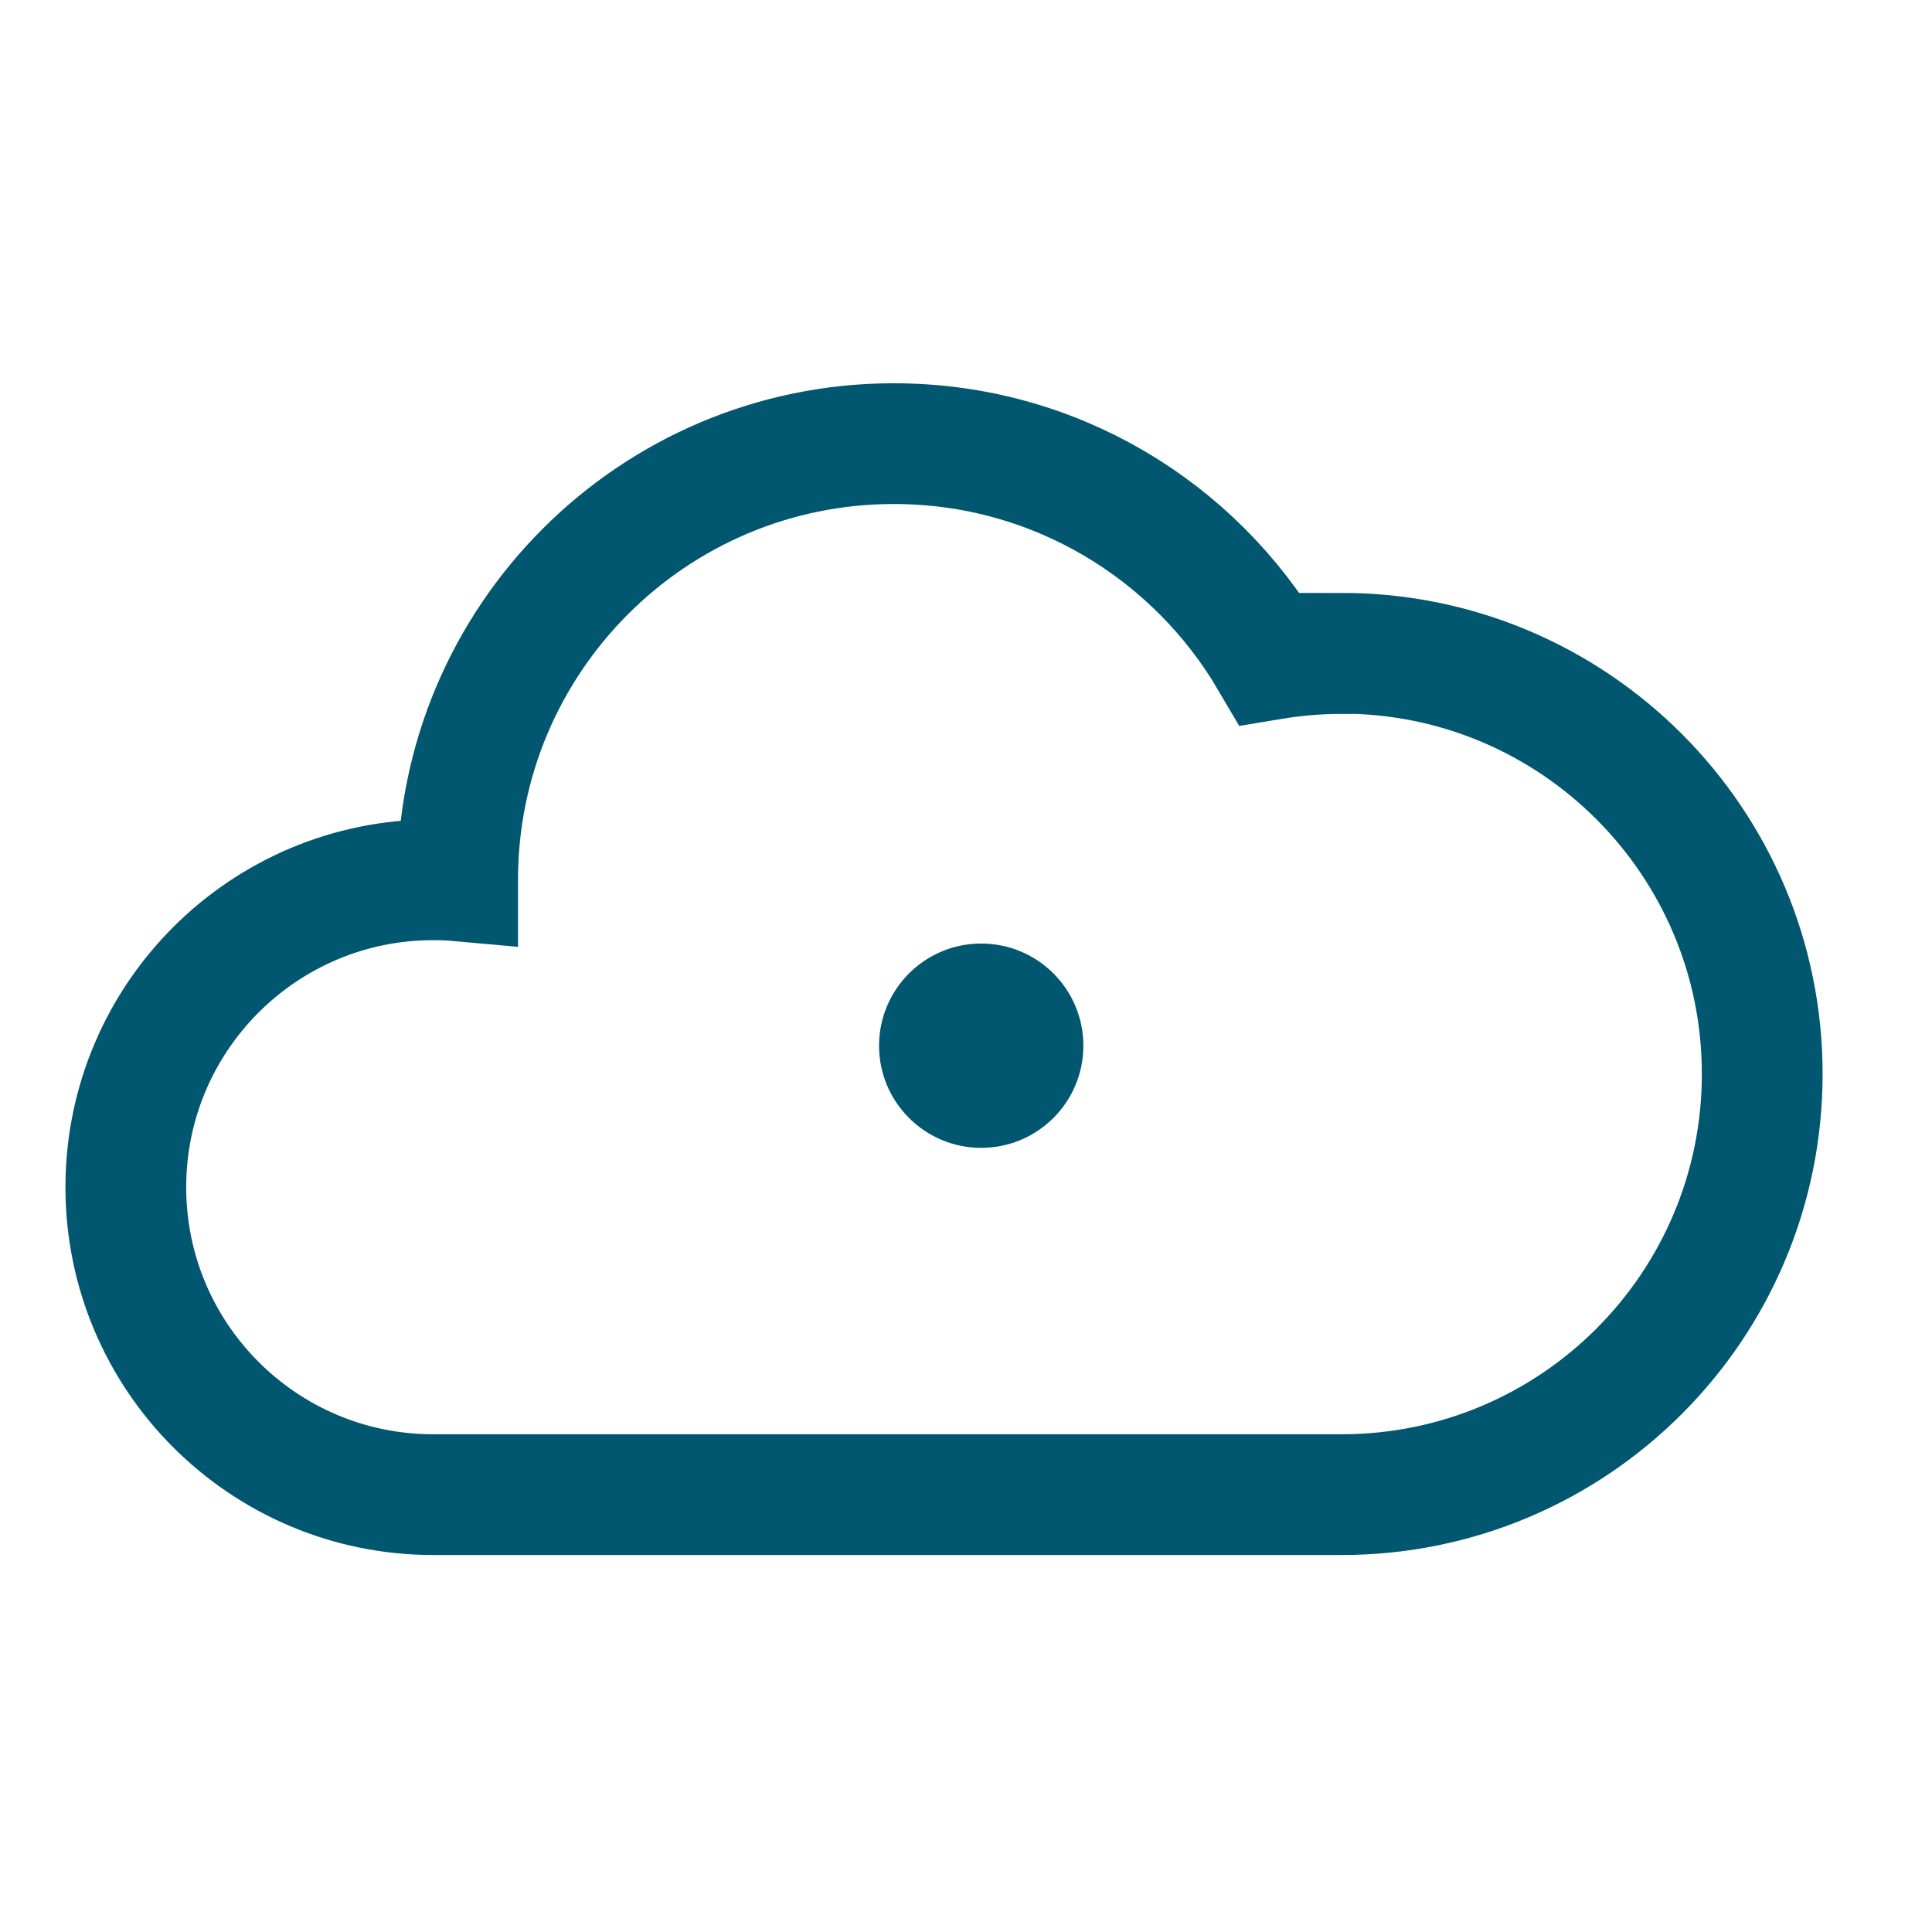<?xml version="1.0" encoding="UTF-8"?><svg id="Layer_2" xmlns="http://www.w3.org/2000/svg" viewBox="0 0 80 80"><defs><style>.cls-1,.cls-2{fill:none;}.cls-3{fill:#00576f;}.cls-2{stroke:#00576f;stroke-miterlimit:10;stroke-width:5px;}</style></defs><g id="Layer_1-2"><g><path class="cls-2" d="m55.55,27.06c-1.01,0-1.99.09-2.95.25-3.14-5.35-8.94-8.94-15.59-8.94-9.97,0-18.06,8.09-18.06,18.06,0,.01,0,.03,0,.04-.33-.03-.67-.04-1.01-.04-7.03,0-12.73,5.7-12.73,12.73s5.7,12.73,12.73,12.73h37.61c9.62,0,17.42-7.8,17.42-17.42s-7.8-17.42-17.42-17.42Z"/><circle class="cls-3" cx="40.63" cy="43.3" r="4.23"/></g><rect class="cls-1" width="80" height="80"/></g></svg>